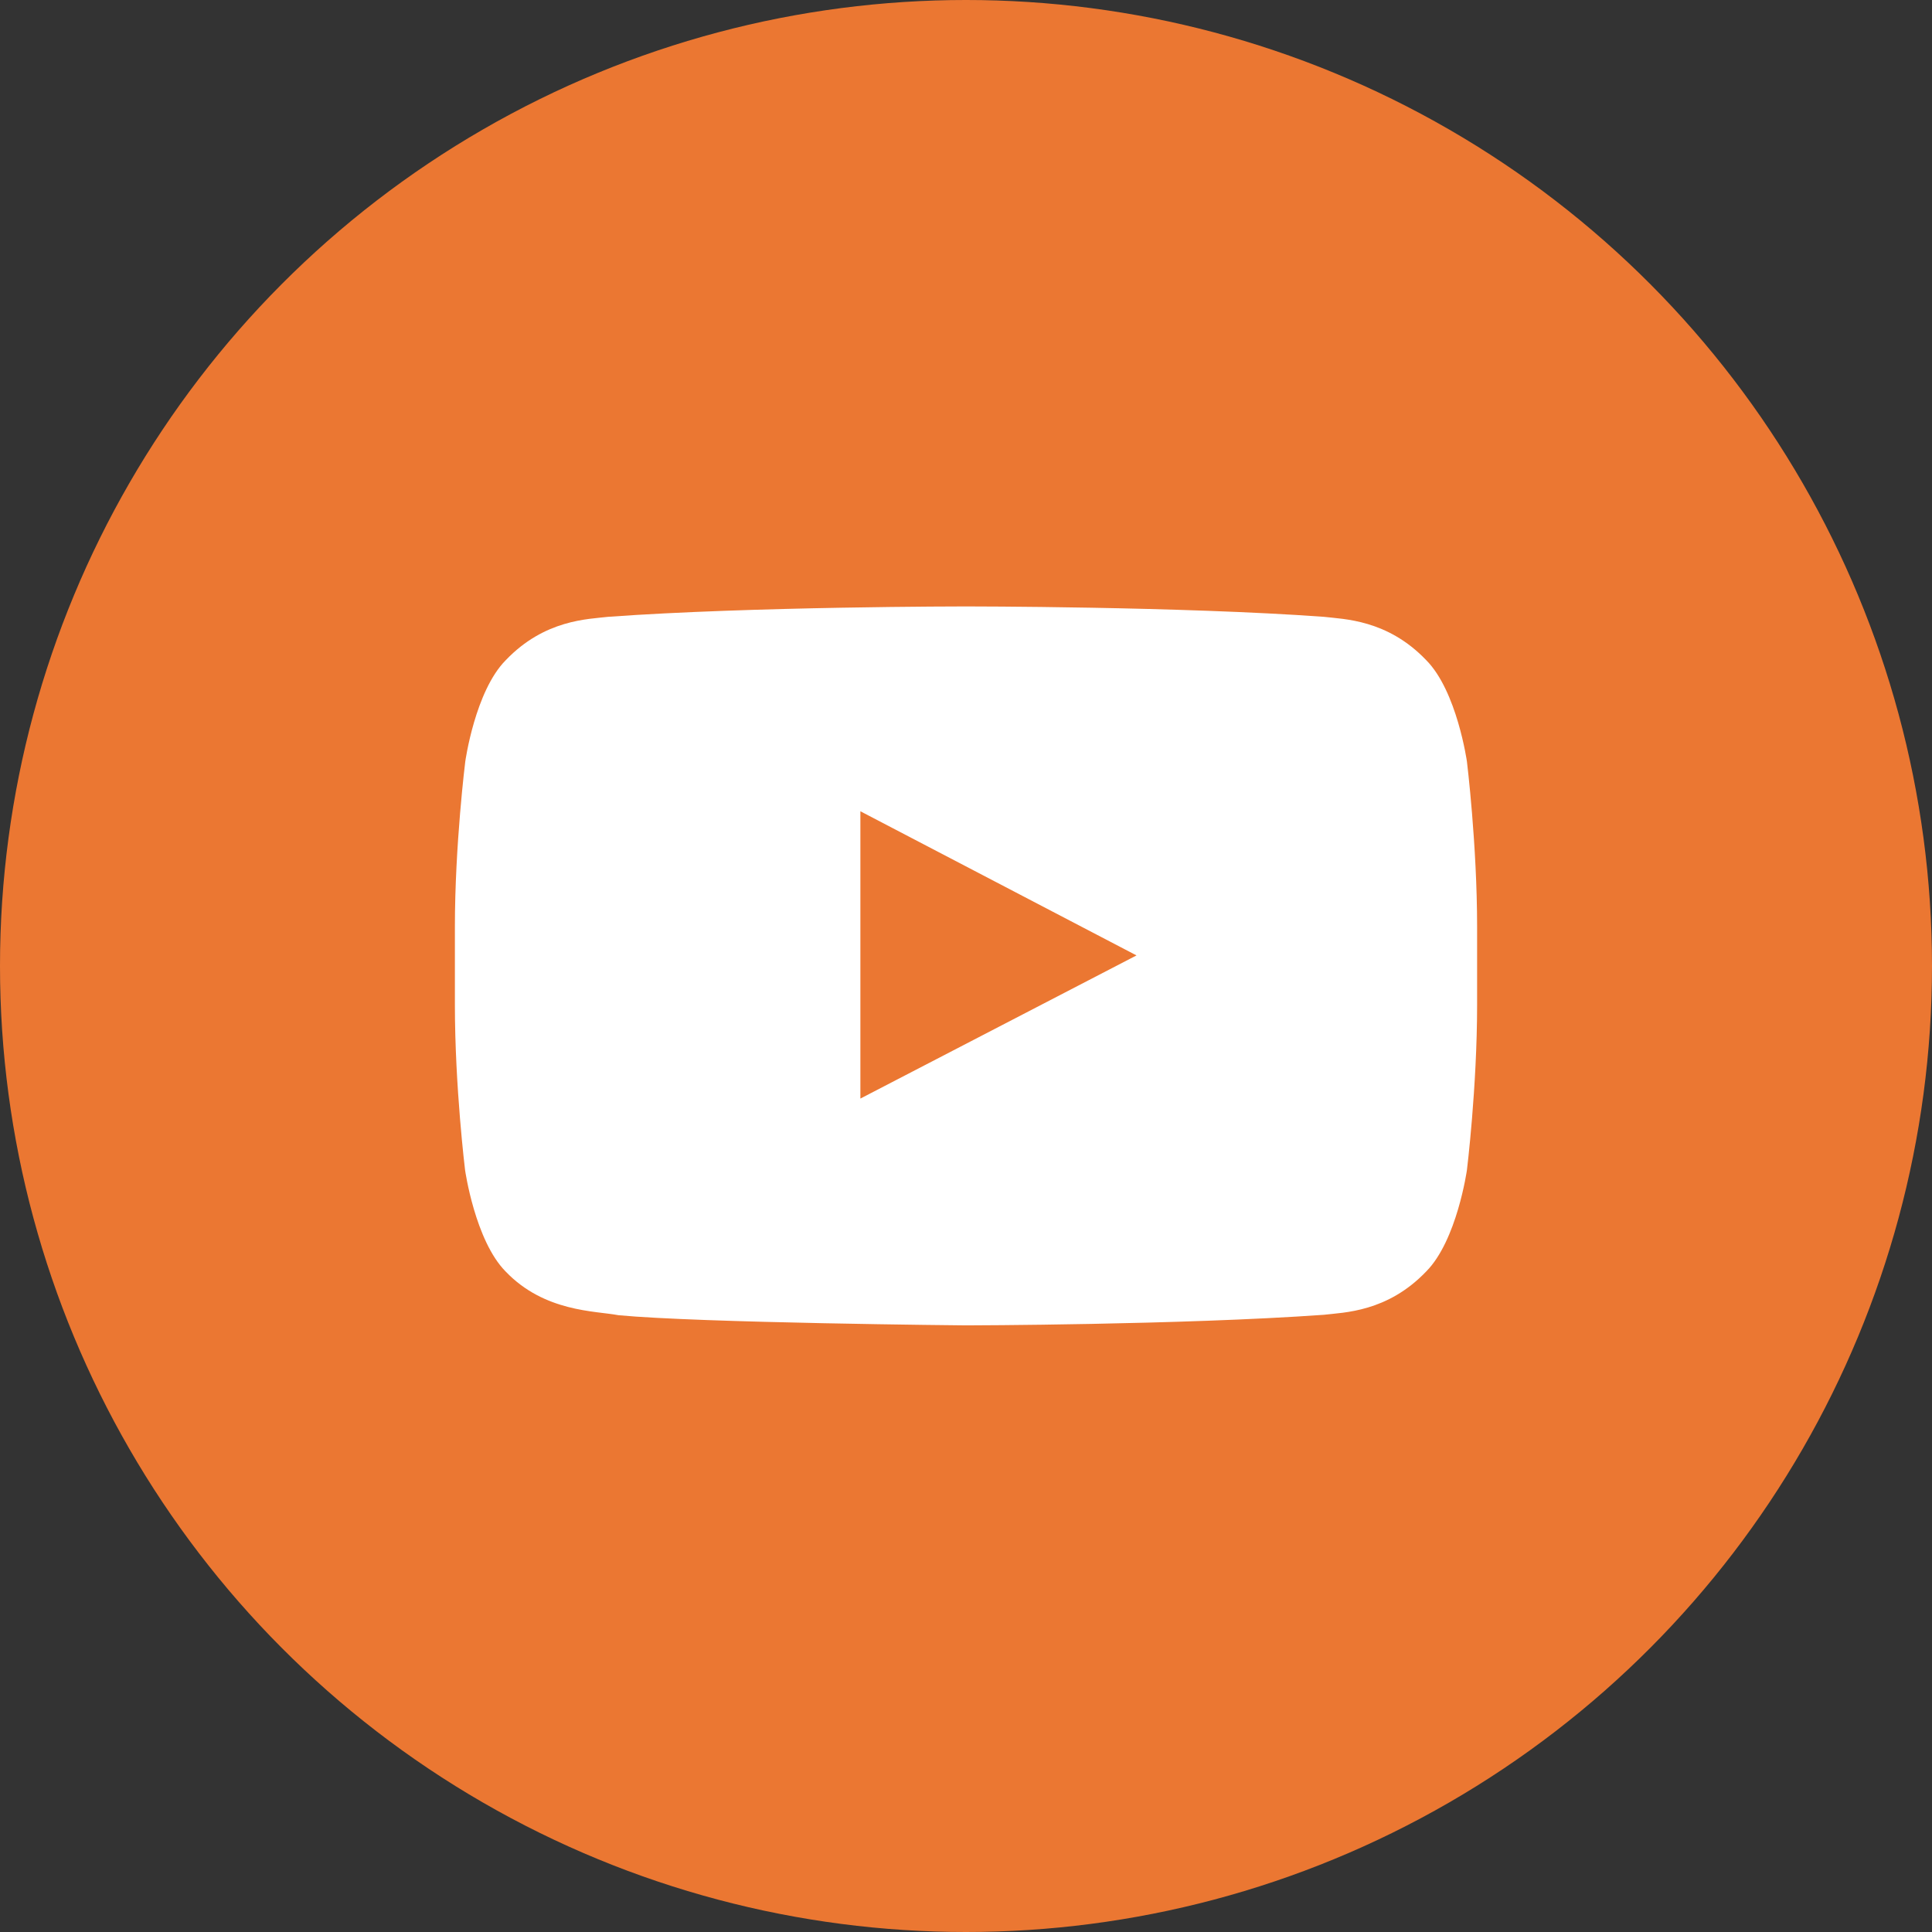 <svg xmlns="http://www.w3.org/2000/svg" width="378" height="378" viewBox="0 0 378 378" fill="none"><rect x="0" y="0" width="378" height="378" fill="#333333" stroke="none"/><circle cx="189" cy="189" r="189" fill="#EB7732"></circle><path d="M287.008 149C287.008 149 285.055 135.211 279.039 129.157C271.422 121.188 262.906 121.149 259 120.68C231.031 118.649 189.039 118.649 189.039 118.649H188.961C188.961 118.649 146.969 118.649 119 120.68C115.094 121.149 106.578 121.188 98.961 129.157C92.945 135.211 91.031 149 91.031 149C91.031 149 89 165.211 89 181.383V196.54C89 212.711 90.992 228.922 90.992 228.922C90.992 228.922 92.945 242.711 98.922 248.766C106.539 256.735 116.539 256.461 120.992 257.321C137.008 258.844 189 259.313 189 259.313C189 259.313 231.031 259.235 259 257.243C262.906 256.774 271.422 256.735 279.039 248.766C285.055 242.711 287.008 228.922 287.008 228.922C287.008 228.922 289 212.75 289 196.54V181.383C289 165.211 287.008 149 287.008 149ZM168.336 214.938V158.727L222.359 186.93L168.336 214.938Z" fill="white"></path></svg>